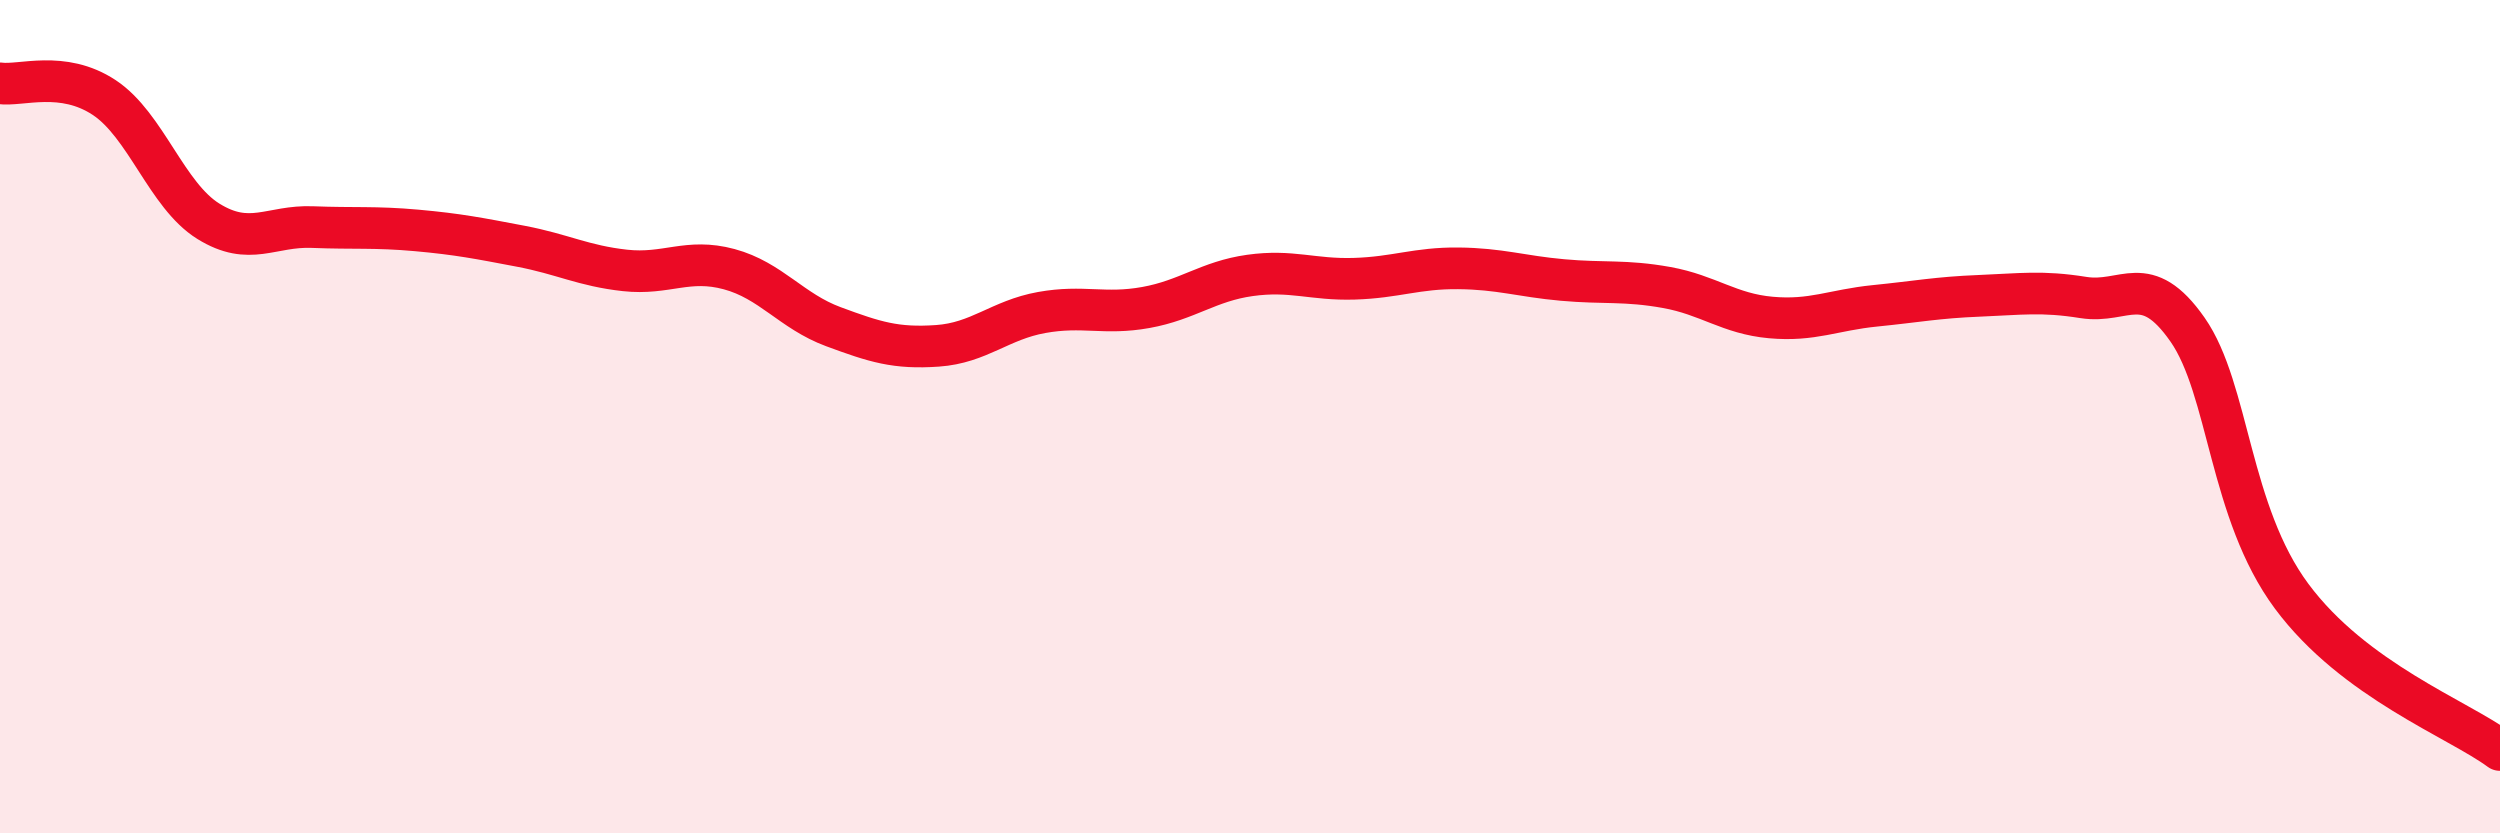 
    <svg width="60" height="20" viewBox="0 0 60 20" xmlns="http://www.w3.org/2000/svg">
      <path
        d="M 0,2 C 0.5,2.07 1.5,1.68 2.5,2.34 C 3.5,3 4,4.69 5,5.31 C 6,5.93 6.5,5.41 7.5,5.45 C 8.5,5.49 9,5.44 10,5.53 C 11,5.62 11.5,5.72 12.5,5.91 C 13.5,6.1 14,6.38 15,6.49 C 16,6.6 16.5,6.19 17.5,6.46 C 18.5,6.73 19,7.47 20,7.84 C 21,8.21 21.5,8.37 22.5,8.3 C 23.5,8.23 24,7.68 25,7.5 C 26,7.32 26.5,7.56 27.5,7.38 C 28.5,7.2 29,6.75 30,6.61 C 31,6.47 31.5,6.72 32.5,6.69 C 33.5,6.66 34,6.43 35,6.44 C 36,6.45 36.5,6.63 37.5,6.72 C 38.5,6.81 39,6.72 40,6.9 C 41,7.08 41.5,7.53 42.5,7.62 C 43.5,7.71 44,7.44 45,7.34 C 46,7.24 46.5,7.14 47.5,7.1 C 48.5,7.06 49,6.98 50,7.14 C 51,7.3 51.5,6.48 52.5,7.91 C 53.5,9.34 53.5,12.29 55,14.31 C 56.5,16.33 59,17.26 60,18L60 20L0 20Z"
        fill="#EB0A25"
        opacity="0.1"
        stroke-linecap="round"
        stroke-linejoin="round"
      />
      <path
        d="M 0,2 C 0.5,2.07 1.5,1.68 2.5,2.34 C 3.5,3 4,4.69 5,5.31 C 6,5.93 6.5,5.41 7.5,5.45 C 8.5,5.49 9,5.44 10,5.53 C 11,5.62 11.5,5.72 12.5,5.91 C 13.5,6.1 14,6.38 15,6.49 C 16,6.6 16.5,6.19 17.5,6.46 C 18.5,6.73 19,7.47 20,7.84 C 21,8.21 21.5,8.37 22.5,8.3 C 23.5,8.23 24,7.68 25,7.5 C 26,7.32 26.5,7.56 27.5,7.38 C 28.5,7.2 29,6.75 30,6.61 C 31,6.47 31.5,6.72 32.5,6.69 C 33.5,6.66 34,6.43 35,6.44 C 36,6.45 36.5,6.63 37.5,6.72 C 38.5,6.81 39,6.72 40,6.9 C 41,7.08 41.5,7.53 42.5,7.62 C 43.5,7.71 44,7.44 45,7.34 C 46,7.24 46.5,7.14 47.5,7.1 C 48.5,7.06 49,6.98 50,7.14 C 51,7.3 51.5,6.48 52.5,7.91 C 53.5,9.34 53.5,12.29 55,14.31 C 56.5,16.33 59,17.26 60,18"
        stroke="#EB0A25"
        stroke-width="1"
        fill="none"
        stroke-linecap="round"
        stroke-linejoin="round"
      />
    </svg>
  